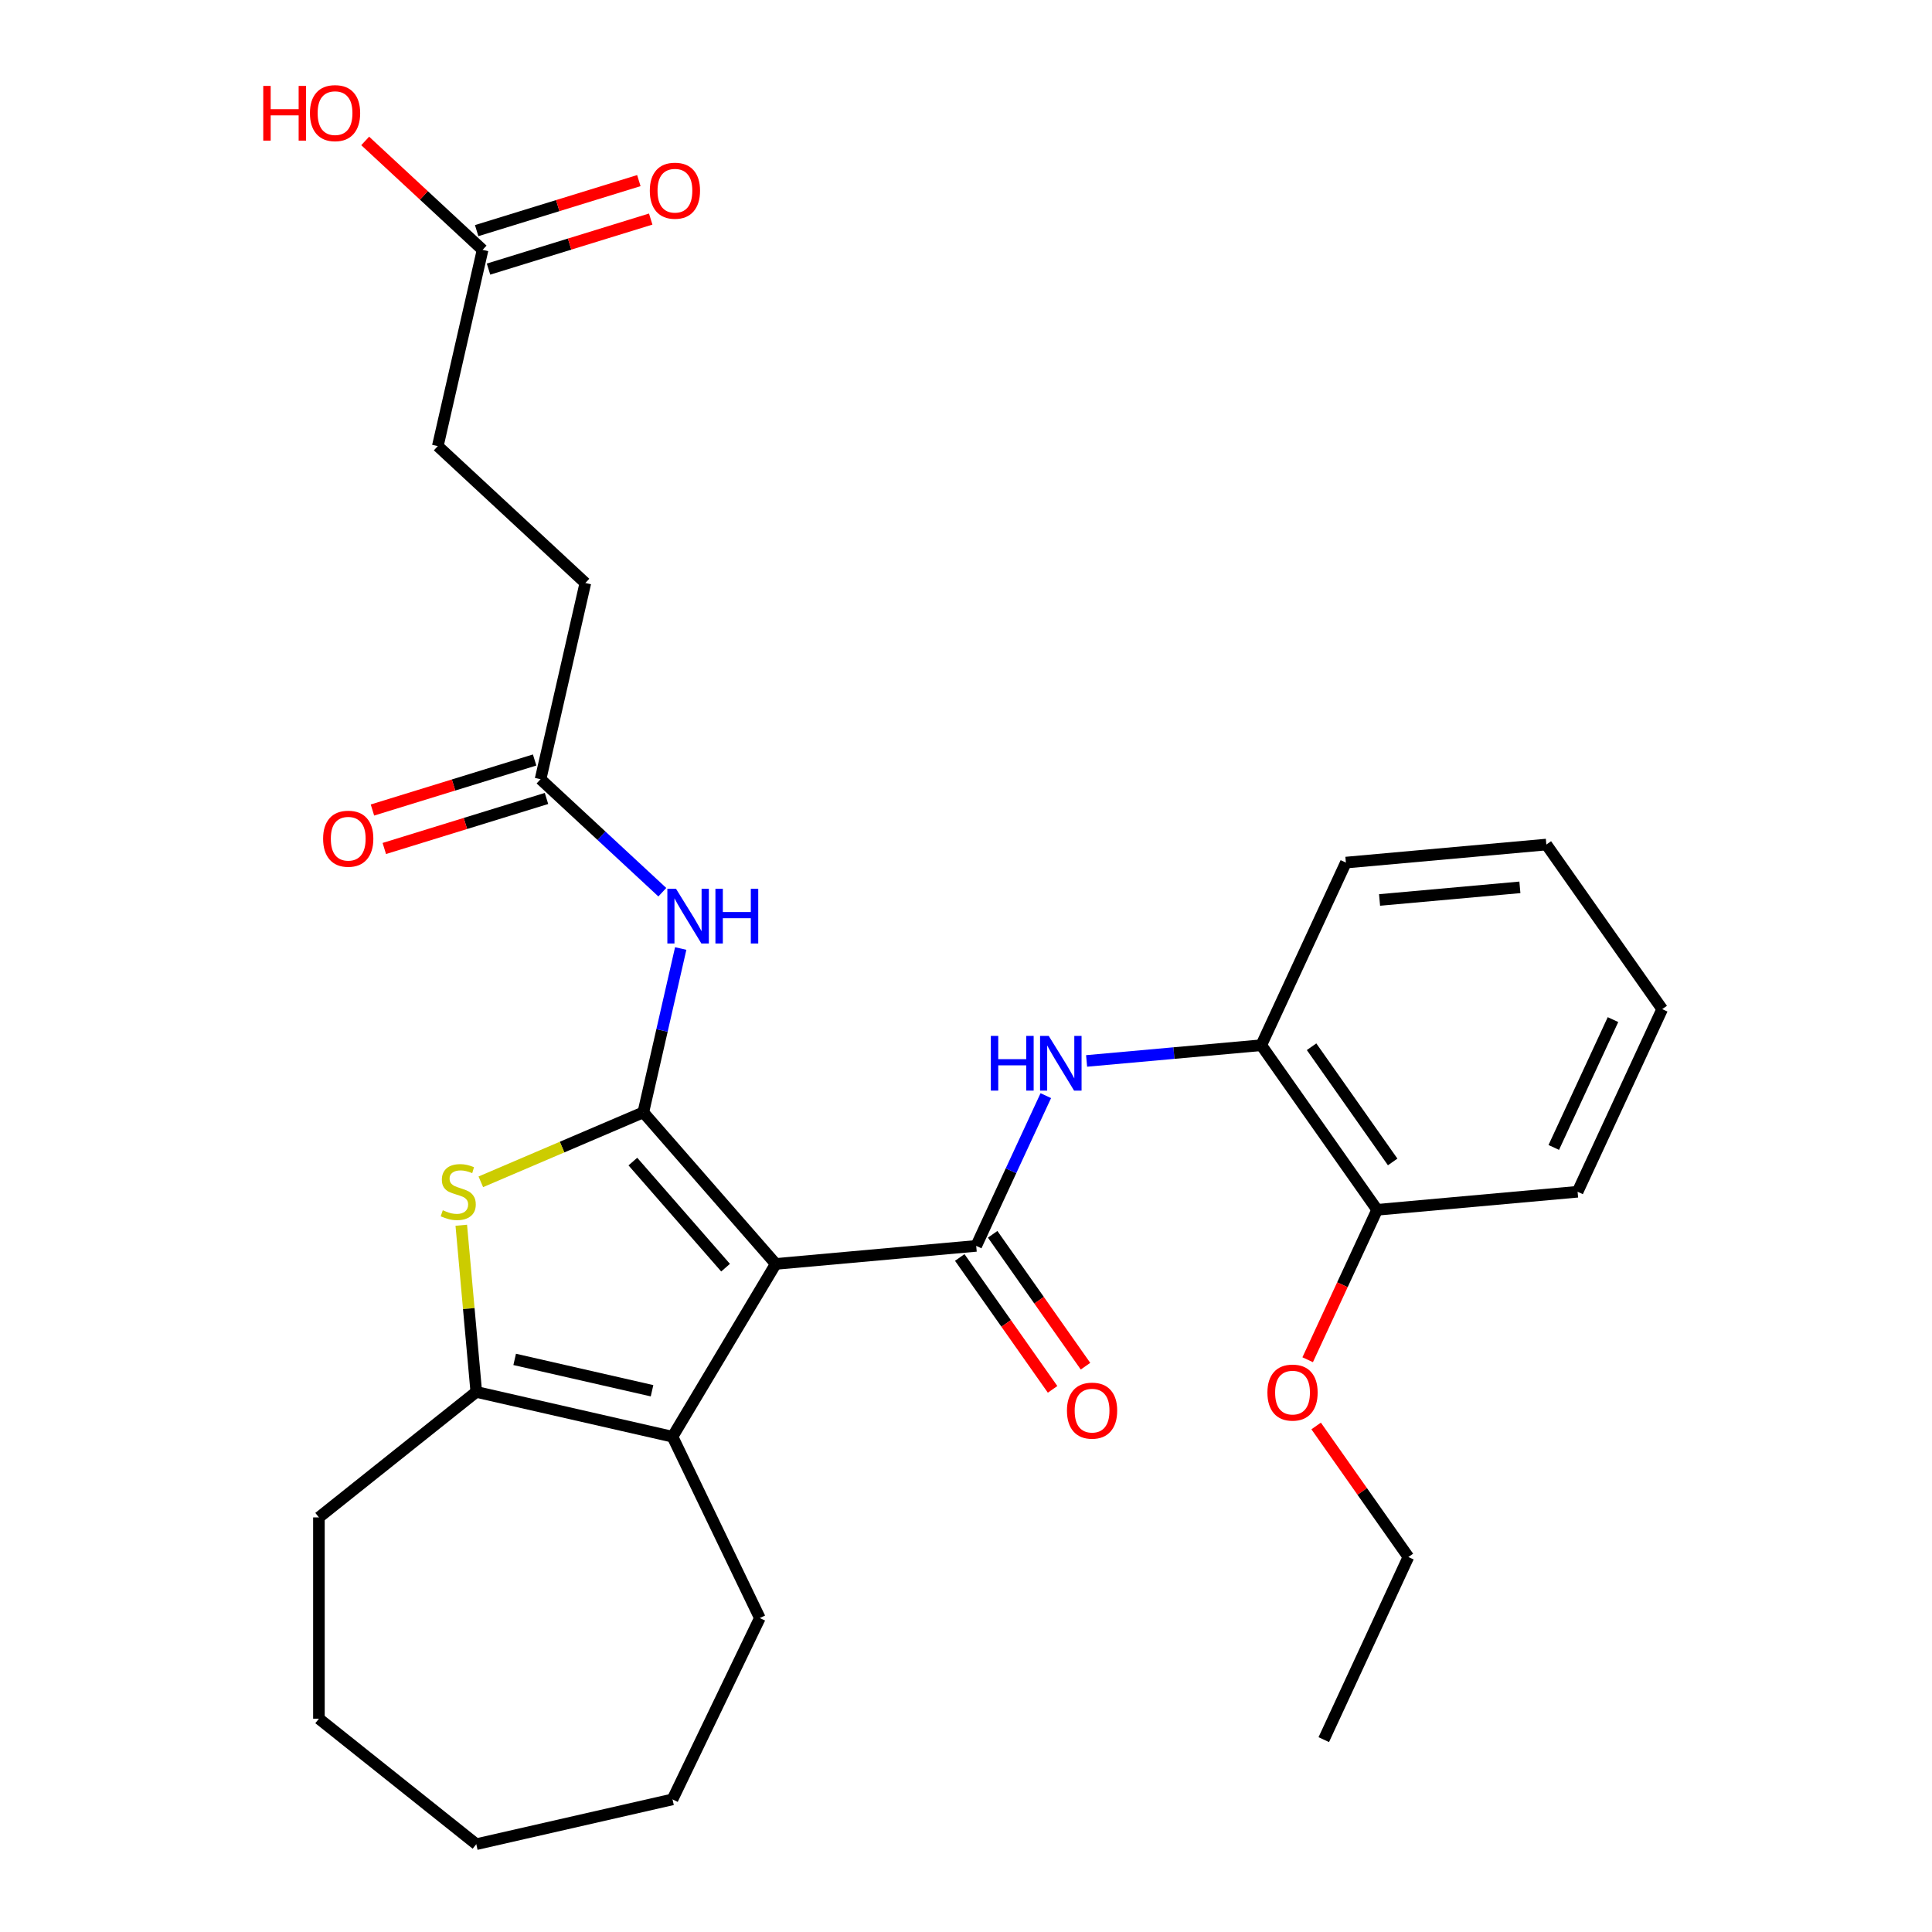 <?xml version='1.0' encoding='iso-8859-1'?>
<svg version='1.1' baseProfile='full'
              xmlns='http://www.w3.org/2000/svg'
                      xmlns:rdkit='http://www.rdkit.org/xml'
                      xmlns:xlink='http://www.w3.org/1999/xlink'
                  xml:space='preserve'
width='1000px' height='1000px' viewBox='0 0 1000 1000'>
<!-- END OF HEADER -->
<rect style='opacity:1.0;fill:#FFFFFF;stroke:none' width='1000' height='1000' x='0' y='0'> </rect>
<path class='bond-0' d='M 401.523,654.206 L 332.98,575.752' style='fill:none;fill-rule:evenodd;stroke:#000000;stroke-width:6px;stroke-linecap:butt;stroke-linejoin:miter;stroke-opacity:1' />
<path class='bond-0' d='M 375.551,656.147 L 327.57,601.229' style='fill:none;fill-rule:evenodd;stroke:#000000;stroke-width:6px;stroke-linecap:butt;stroke-linejoin:miter;stroke-opacity:1' />
<path class='bond-1' d='M 401.523,654.206 L 505.283,644.868' style='fill:none;fill-rule:evenodd;stroke:#000000;stroke-width:6px;stroke-linecap:butt;stroke-linejoin:miter;stroke-opacity:1' />
<path class='bond-3' d='M 401.523,654.206 L 348.09,743.639' style='fill:none;fill-rule:evenodd;stroke:#000000;stroke-width:6px;stroke-linecap:butt;stroke-linejoin:miter;stroke-opacity:1' />
<path class='bond-2' d='M 332.98,575.752 L 290.924,593.727' style='fill:none;fill-rule:evenodd;stroke:#000000;stroke-width:6px;stroke-linecap:butt;stroke-linejoin:miter;stroke-opacity:1' />
<path class='bond-2' d='M 290.924,593.727 L 248.869,611.703' style='fill:none;fill-rule:evenodd;stroke:#CCCC00;stroke-width:6px;stroke-linecap:butt;stroke-linejoin:miter;stroke-opacity:1' />
<path class='bond-5' d='M 332.98,575.752 L 342.658,533.35' style='fill:none;fill-rule:evenodd;stroke:#000000;stroke-width:6px;stroke-linecap:butt;stroke-linejoin:miter;stroke-opacity:1' />
<path class='bond-5' d='M 342.658,533.35 L 352.335,490.949' style='fill:none;fill-rule:evenodd;stroke:#0000FF;stroke-width:6px;stroke-linecap:butt;stroke-linejoin:miter;stroke-opacity:1' />
<path class='bond-6' d='M 505.283,644.868 L 523.296,605.986' style='fill:none;fill-rule:evenodd;stroke:#000000;stroke-width:6px;stroke-linecap:butt;stroke-linejoin:miter;stroke-opacity:1' />
<path class='bond-6' d='M 523.296,605.986 L 541.309,567.104' style='fill:none;fill-rule:evenodd;stroke:#0000FF;stroke-width:6px;stroke-linecap:butt;stroke-linejoin:miter;stroke-opacity:1' />
<path class='bond-9' d='M 496.764,650.864 L 520.791,684.997' style='fill:none;fill-rule:evenodd;stroke:#000000;stroke-width:6px;stroke-linecap:butt;stroke-linejoin:miter;stroke-opacity:1' />
<path class='bond-9' d='M 520.791,684.997 L 544.818,719.129' style='fill:none;fill-rule:evenodd;stroke:#FF0000;stroke-width:6px;stroke-linecap:butt;stroke-linejoin:miter;stroke-opacity:1' />
<path class='bond-9' d='M 513.802,638.871 L 537.829,673.003' style='fill:none;fill-rule:evenodd;stroke:#000000;stroke-width:6px;stroke-linecap:butt;stroke-linejoin:miter;stroke-opacity:1' />
<path class='bond-9' d='M 537.829,673.003 L 561.856,707.136' style='fill:none;fill-rule:evenodd;stroke:#FF0000;stroke-width:6px;stroke-linecap:butt;stroke-linejoin:miter;stroke-opacity:1' />
<path class='bond-29' d='M 238.758,634.181 L 242.64,677.319' style='fill:none;fill-rule:evenodd;stroke:#CCCC00;stroke-width:6px;stroke-linecap:butt;stroke-linejoin:miter;stroke-opacity:1' />
<path class='bond-29' d='M 242.64,677.319 L 246.523,720.457' style='fill:none;fill-rule:evenodd;stroke:#000000;stroke-width:6px;stroke-linecap:butt;stroke-linejoin:miter;stroke-opacity:1' />
<path class='bond-4' d='M 348.09,743.639 L 246.523,720.457' style='fill:none;fill-rule:evenodd;stroke:#000000;stroke-width:6px;stroke-linecap:butt;stroke-linejoin:miter;stroke-opacity:1' />
<path class='bond-4' d='M 337.491,719.848 L 266.394,703.621' style='fill:none;fill-rule:evenodd;stroke:#000000;stroke-width:6px;stroke-linecap:butt;stroke-linejoin:miter;stroke-opacity:1' />
<path class='bond-17' d='M 348.09,743.639 L 393.292,837.501' style='fill:none;fill-rule:evenodd;stroke:#000000;stroke-width:6px;stroke-linecap:butt;stroke-linejoin:miter;stroke-opacity:1' />
<path class='bond-18' d='M 246.523,720.457 L 165.072,785.411' style='fill:none;fill-rule:evenodd;stroke:#000000;stroke-width:6px;stroke-linecap:butt;stroke-linejoin:miter;stroke-opacity:1' />
<path class='bond-7' d='M 342.817,461.803 L 311.305,432.564' style='fill:none;fill-rule:evenodd;stroke:#0000FF;stroke-width:6px;stroke-linecap:butt;stroke-linejoin:miter;stroke-opacity:1' />
<path class='bond-7' d='M 311.305,432.564 L 279.793,403.325' style='fill:none;fill-rule:evenodd;stroke:#000000;stroke-width:6px;stroke-linecap:butt;stroke-linejoin:miter;stroke-opacity:1' />
<path class='bond-8' d='M 562.42,549.139 L 607.628,545.07' style='fill:none;fill-rule:evenodd;stroke:#0000FF;stroke-width:6px;stroke-linecap:butt;stroke-linejoin:miter;stroke-opacity:1' />
<path class='bond-8' d='M 607.628,545.07 L 652.836,541.001' style='fill:none;fill-rule:evenodd;stroke:#000000;stroke-width:6px;stroke-linecap:butt;stroke-linejoin:miter;stroke-opacity:1' />
<path class='bond-12' d='M 276.722,393.369 L 234.749,406.316' style='fill:none;fill-rule:evenodd;stroke:#000000;stroke-width:6px;stroke-linecap:butt;stroke-linejoin:miter;stroke-opacity:1' />
<path class='bond-12' d='M 234.749,406.316 L 192.776,419.263' style='fill:none;fill-rule:evenodd;stroke:#FF0000;stroke-width:6px;stroke-linecap:butt;stroke-linejoin:miter;stroke-opacity:1' />
<path class='bond-12' d='M 282.864,413.28 L 240.891,426.227' style='fill:none;fill-rule:evenodd;stroke:#000000;stroke-width:6px;stroke-linecap:butt;stroke-linejoin:miter;stroke-opacity:1' />
<path class='bond-12' d='M 240.891,426.227 L 198.917,439.174' style='fill:none;fill-rule:evenodd;stroke:#FF0000;stroke-width:6px;stroke-linecap:butt;stroke-linejoin:miter;stroke-opacity:1' />
<path class='bond-14' d='M 279.793,403.325 L 302.975,301.757' style='fill:none;fill-rule:evenodd;stroke:#000000;stroke-width:6px;stroke-linecap:butt;stroke-linejoin:miter;stroke-opacity:1' />
<path class='bond-11' d='M 652.836,541.001 L 712.803,626.191' style='fill:none;fill-rule:evenodd;stroke:#000000;stroke-width:6px;stroke-linecap:butt;stroke-linejoin:miter;stroke-opacity:1' />
<path class='bond-11' d='M 678.869,541.786 L 720.846,601.419' style='fill:none;fill-rule:evenodd;stroke:#000000;stroke-width:6px;stroke-linecap:butt;stroke-linejoin:miter;stroke-opacity:1' />
<path class='bond-20' d='M 652.836,541.001 L 696.628,446.473' style='fill:none;fill-rule:evenodd;stroke:#000000;stroke-width:6px;stroke-linecap:butt;stroke-linejoin:miter;stroke-opacity:1' />
<path class='bond-10' d='M 249.788,129.33 L 226.606,230.897' style='fill:none;fill-rule:evenodd;stroke:#000000;stroke-width:6px;stroke-linecap:butt;stroke-linejoin:miter;stroke-opacity:1' />
<path class='bond-13' d='M 252.859,139.285 L 294.832,126.338' style='fill:none;fill-rule:evenodd;stroke:#000000;stroke-width:6px;stroke-linecap:butt;stroke-linejoin:miter;stroke-opacity:1' />
<path class='bond-13' d='M 294.832,126.338 L 336.805,113.391' style='fill:none;fill-rule:evenodd;stroke:#FF0000;stroke-width:6px;stroke-linecap:butt;stroke-linejoin:miter;stroke-opacity:1' />
<path class='bond-13' d='M 246.718,119.375 L 288.691,106.428' style='fill:none;fill-rule:evenodd;stroke:#000000;stroke-width:6px;stroke-linecap:butt;stroke-linejoin:miter;stroke-opacity:1' />
<path class='bond-13' d='M 288.691,106.428 L 330.664,93.481' style='fill:none;fill-rule:evenodd;stroke:#FF0000;stroke-width:6px;stroke-linecap:butt;stroke-linejoin:miter;stroke-opacity:1' />
<path class='bond-16' d='M 249.788,129.33 L 219.406,101.139' style='fill:none;fill-rule:evenodd;stroke:#000000;stroke-width:6px;stroke-linecap:butt;stroke-linejoin:miter;stroke-opacity:1' />
<path class='bond-16' d='M 219.406,101.139 L 189.024,72.949' style='fill:none;fill-rule:evenodd;stroke:#FF0000;stroke-width:6px;stroke-linecap:butt;stroke-linejoin:miter;stroke-opacity:1' />
<path class='bond-19' d='M 712.803,626.191 L 694.827,664.992' style='fill:none;fill-rule:evenodd;stroke:#000000;stroke-width:6px;stroke-linecap:butt;stroke-linejoin:miter;stroke-opacity:1' />
<path class='bond-19' d='M 694.827,664.992 L 676.851,703.794' style='fill:none;fill-rule:evenodd;stroke:#FF0000;stroke-width:6px;stroke-linecap:butt;stroke-linejoin:miter;stroke-opacity:1' />
<path class='bond-21' d='M 712.803,626.191 L 816.563,616.852' style='fill:none;fill-rule:evenodd;stroke:#000000;stroke-width:6px;stroke-linecap:butt;stroke-linejoin:miter;stroke-opacity:1' />
<path class='bond-15' d='M 302.975,301.757 L 226.606,230.897' style='fill:none;fill-rule:evenodd;stroke:#000000;stroke-width:6px;stroke-linecap:butt;stroke-linejoin:miter;stroke-opacity:1' />
<path class='bond-23' d='M 393.292,837.501 L 348.09,931.363' style='fill:none;fill-rule:evenodd;stroke:#000000;stroke-width:6px;stroke-linecap:butt;stroke-linejoin:miter;stroke-opacity:1' />
<path class='bond-24' d='M 165.072,785.411 L 165.072,889.591' style='fill:none;fill-rule:evenodd;stroke:#000000;stroke-width:6px;stroke-linecap:butt;stroke-linejoin:miter;stroke-opacity:1' />
<path class='bond-22' d='M 681.234,738.083 L 705.106,771.995' style='fill:none;fill-rule:evenodd;stroke:#FF0000;stroke-width:6px;stroke-linecap:butt;stroke-linejoin:miter;stroke-opacity:1' />
<path class='bond-22' d='M 705.106,771.995 L 728.978,805.908' style='fill:none;fill-rule:evenodd;stroke:#000000;stroke-width:6px;stroke-linecap:butt;stroke-linejoin:miter;stroke-opacity:1' />
<path class='bond-26' d='M 696.628,446.473 L 800.388,437.135' style='fill:none;fill-rule:evenodd;stroke:#000000;stroke-width:6px;stroke-linecap:butt;stroke-linejoin:miter;stroke-opacity:1' />
<path class='bond-26' d='M 714.06,465.824 L 786.692,459.287' style='fill:none;fill-rule:evenodd;stroke:#000000;stroke-width:6px;stroke-linecap:butt;stroke-linejoin:miter;stroke-opacity:1' />
<path class='bond-31' d='M 816.563,616.852 L 860.355,522.324' style='fill:none;fill-rule:evenodd;stroke:#000000;stroke-width:6px;stroke-linecap:butt;stroke-linejoin:miter;stroke-opacity:1' />
<path class='bond-31' d='M 804.226,593.914 L 834.881,527.745' style='fill:none;fill-rule:evenodd;stroke:#000000;stroke-width:6px;stroke-linecap:butt;stroke-linejoin:miter;stroke-opacity:1' />
<path class='bond-25' d='M 728.978,805.908 L 685.185,900.436' style='fill:none;fill-rule:evenodd;stroke:#000000;stroke-width:6px;stroke-linecap:butt;stroke-linejoin:miter;stroke-opacity:1' />
<path class='bond-28' d='M 348.09,931.363 L 246.523,954.545' style='fill:none;fill-rule:evenodd;stroke:#000000;stroke-width:6px;stroke-linecap:butt;stroke-linejoin:miter;stroke-opacity:1' />
<path class='bond-30' d='M 165.072,889.591 L 246.523,954.545' style='fill:none;fill-rule:evenodd;stroke:#000000;stroke-width:6px;stroke-linecap:butt;stroke-linejoin:miter;stroke-opacity:1' />
<path class='bond-27' d='M 800.388,437.135 L 860.355,522.324' style='fill:none;fill-rule:evenodd;stroke:#000000;stroke-width:6px;stroke-linecap:butt;stroke-linejoin:miter;stroke-opacity:1' />
<path  class='atom-3' d='M 229.184 626.417
Q 229.504 626.537, 230.824 627.097
Q 232.144 627.657, 233.584 628.017
Q 235.064 628.337, 236.504 628.337
Q 239.184 628.337, 240.744 627.057
Q 242.304 625.737, 242.304 623.457
Q 242.304 621.897, 241.504 620.937
Q 240.744 619.977, 239.544 619.457
Q 238.344 618.937, 236.344 618.337
Q 233.824 617.577, 232.304 616.857
Q 230.824 616.137, 229.744 614.617
Q 228.704 613.097, 228.704 610.537
Q 228.704 606.977, 231.104 604.777
Q 233.544 602.577, 238.344 602.577
Q 241.624 602.577, 245.344 604.137
L 244.424 607.217
Q 241.024 605.817, 238.464 605.817
Q 235.704 605.817, 234.184 606.977
Q 232.664 608.097, 232.704 610.057
Q 232.704 611.577, 233.464 612.497
Q 234.264 613.417, 235.384 613.937
Q 236.544 614.457, 238.464 615.057
Q 241.024 615.857, 242.544 616.657
Q 244.064 617.457, 245.144 619.097
Q 246.264 620.697, 246.264 623.457
Q 246.264 627.377, 243.624 629.497
Q 241.024 631.577, 236.664 631.577
Q 234.144 631.577, 232.224 631.017
Q 230.344 630.497, 228.104 629.577
L 229.184 626.417
' fill='#CCCC00'/>
<path  class='atom-6' d='M 349.902 460.024
L 359.182 475.024
Q 360.102 476.504, 361.582 479.184
Q 363.062 481.864, 363.142 482.024
L 363.142 460.024
L 366.902 460.024
L 366.902 488.344
L 363.022 488.344
L 353.062 471.944
Q 351.902 470.024, 350.662 467.824
Q 349.462 465.624, 349.102 464.944
L 349.102 488.344
L 345.422 488.344
L 345.422 460.024
L 349.902 460.024
' fill='#0000FF'/>
<path  class='atom-6' d='M 370.302 460.024
L 374.142 460.024
L 374.142 472.064
L 388.622 472.064
L 388.622 460.024
L 392.462 460.024
L 392.462 488.344
L 388.622 488.344
L 388.622 475.264
L 374.142 475.264
L 374.142 488.344
L 370.302 488.344
L 370.302 460.024
' fill='#0000FF'/>
<path  class='atom-7' d='M 512.856 536.18
L 516.696 536.18
L 516.696 548.22
L 531.176 548.22
L 531.176 536.18
L 535.016 536.18
L 535.016 564.5
L 531.176 564.5
L 531.176 551.42
L 516.696 551.42
L 516.696 564.5
L 512.856 564.5
L 512.856 536.18
' fill='#0000FF'/>
<path  class='atom-7' d='M 542.816 536.18
L 552.096 551.18
Q 553.016 552.66, 554.496 555.34
Q 555.976 558.02, 556.056 558.18
L 556.056 536.18
L 559.816 536.18
L 559.816 564.5
L 555.936 564.5
L 545.976 548.1
Q 544.816 546.18, 543.576 543.98
Q 542.376 541.78, 542.016 541.1
L 542.016 564.5
L 538.336 564.5
L 538.336 536.18
L 542.816 536.18
' fill='#0000FF'/>
<path  class='atom-10' d='M 552.251 730.137
Q 552.251 723.337, 555.611 719.537
Q 558.971 715.737, 565.251 715.737
Q 571.531 715.737, 574.891 719.537
Q 578.251 723.337, 578.251 730.137
Q 578.251 737.017, 574.851 740.937
Q 571.451 744.817, 565.251 744.817
Q 559.011 744.817, 555.611 740.937
Q 552.251 737.057, 552.251 730.137
M 565.251 741.617
Q 569.571 741.617, 571.891 738.737
Q 574.251 735.817, 574.251 730.137
Q 574.251 724.577, 571.891 721.777
Q 569.571 718.937, 565.251 718.937
Q 560.931 718.937, 558.571 721.737
Q 556.251 724.537, 556.251 730.137
Q 556.251 735.857, 558.571 738.737
Q 560.931 741.617, 565.251 741.617
' fill='#FF0000'/>
<path  class='atom-13' d='M 167.242 434.112
Q 167.242 427.312, 170.602 423.512
Q 173.962 419.712, 180.242 419.712
Q 186.522 419.712, 189.882 423.512
Q 193.242 427.312, 193.242 434.112
Q 193.242 440.992, 189.842 444.912
Q 186.442 448.792, 180.242 448.792
Q 174.002 448.792, 170.602 444.912
Q 167.242 441.032, 167.242 434.112
M 180.242 445.592
Q 184.562 445.592, 186.882 442.712
Q 189.242 439.792, 189.242 434.112
Q 189.242 428.552, 186.882 425.752
Q 184.562 422.912, 180.242 422.912
Q 175.922 422.912, 173.562 425.712
Q 171.242 428.512, 171.242 434.112
Q 171.242 439.832, 173.562 442.712
Q 175.922 445.592, 180.242 445.592
' fill='#FF0000'/>
<path  class='atom-14' d='M 336.339 98.703
Q 336.339 91.903, 339.699 88.103
Q 343.059 84.303, 349.339 84.303
Q 355.619 84.303, 358.979 88.103
Q 362.339 91.903, 362.339 98.703
Q 362.339 105.583, 358.939 109.503
Q 355.539 113.383, 349.339 113.383
Q 343.099 113.383, 339.699 109.503
Q 336.339 105.623, 336.339 98.703
M 349.339 110.183
Q 353.659 110.183, 355.979 107.303
Q 358.339 104.383, 358.339 98.703
Q 358.339 93.143, 355.979 90.343
Q 353.659 87.503, 349.339 87.503
Q 345.019 87.503, 342.659 90.303
Q 340.339 93.103, 340.339 98.703
Q 340.339 104.423, 342.659 107.303
Q 345.019 110.183, 349.339 110.183
' fill='#FF0000'/>
<path  class='atom-17' d='M 136.26 44.47
L 140.1 44.47
L 140.1 56.51
L 154.58 56.51
L 154.58 44.47
L 158.42 44.47
L 158.42 72.79
L 154.58 72.79
L 154.58 59.71
L 140.1 59.71
L 140.1 72.79
L 136.26 72.79
L 136.26 44.47
' fill='#FF0000'/>
<path  class='atom-17' d='M 160.42 58.55
Q 160.42 51.75, 163.78 47.95
Q 167.14 44.15, 173.42 44.15
Q 179.7 44.15, 183.06 47.95
Q 186.42 51.75, 186.42 58.55
Q 186.42 65.43, 183.02 69.35
Q 179.62 73.23, 173.42 73.23
Q 167.18 73.23, 163.78 69.35
Q 160.42 65.47, 160.42 58.55
M 173.42 70.03
Q 177.74 70.03, 180.06 67.15
Q 182.42 64.23, 182.42 58.55
Q 182.42 52.99, 180.06 50.19
Q 177.74 47.35, 173.42 47.35
Q 169.1 47.35, 166.74 50.15
Q 164.42 52.95, 164.42 58.55
Q 164.42 64.27, 166.74 67.15
Q 169.1 70.03, 173.42 70.03
' fill='#FF0000'/>
<path  class='atom-20' d='M 656.011 720.799
Q 656.011 713.999, 659.371 710.199
Q 662.731 706.399, 669.011 706.399
Q 675.291 706.399, 678.651 710.199
Q 682.011 713.999, 682.011 720.799
Q 682.011 727.679, 678.611 731.599
Q 675.211 735.479, 669.011 735.479
Q 662.771 735.479, 659.371 731.599
Q 656.011 727.719, 656.011 720.799
M 669.011 732.279
Q 673.331 732.279, 675.651 729.399
Q 678.011 726.479, 678.011 720.799
Q 678.011 715.239, 675.651 712.439
Q 673.331 709.599, 669.011 709.599
Q 664.691 709.599, 662.331 712.399
Q 660.011 715.199, 660.011 720.799
Q 660.011 726.519, 662.331 729.399
Q 664.691 732.279, 669.011 732.279
' fill='#FF0000'/>
</svg>
